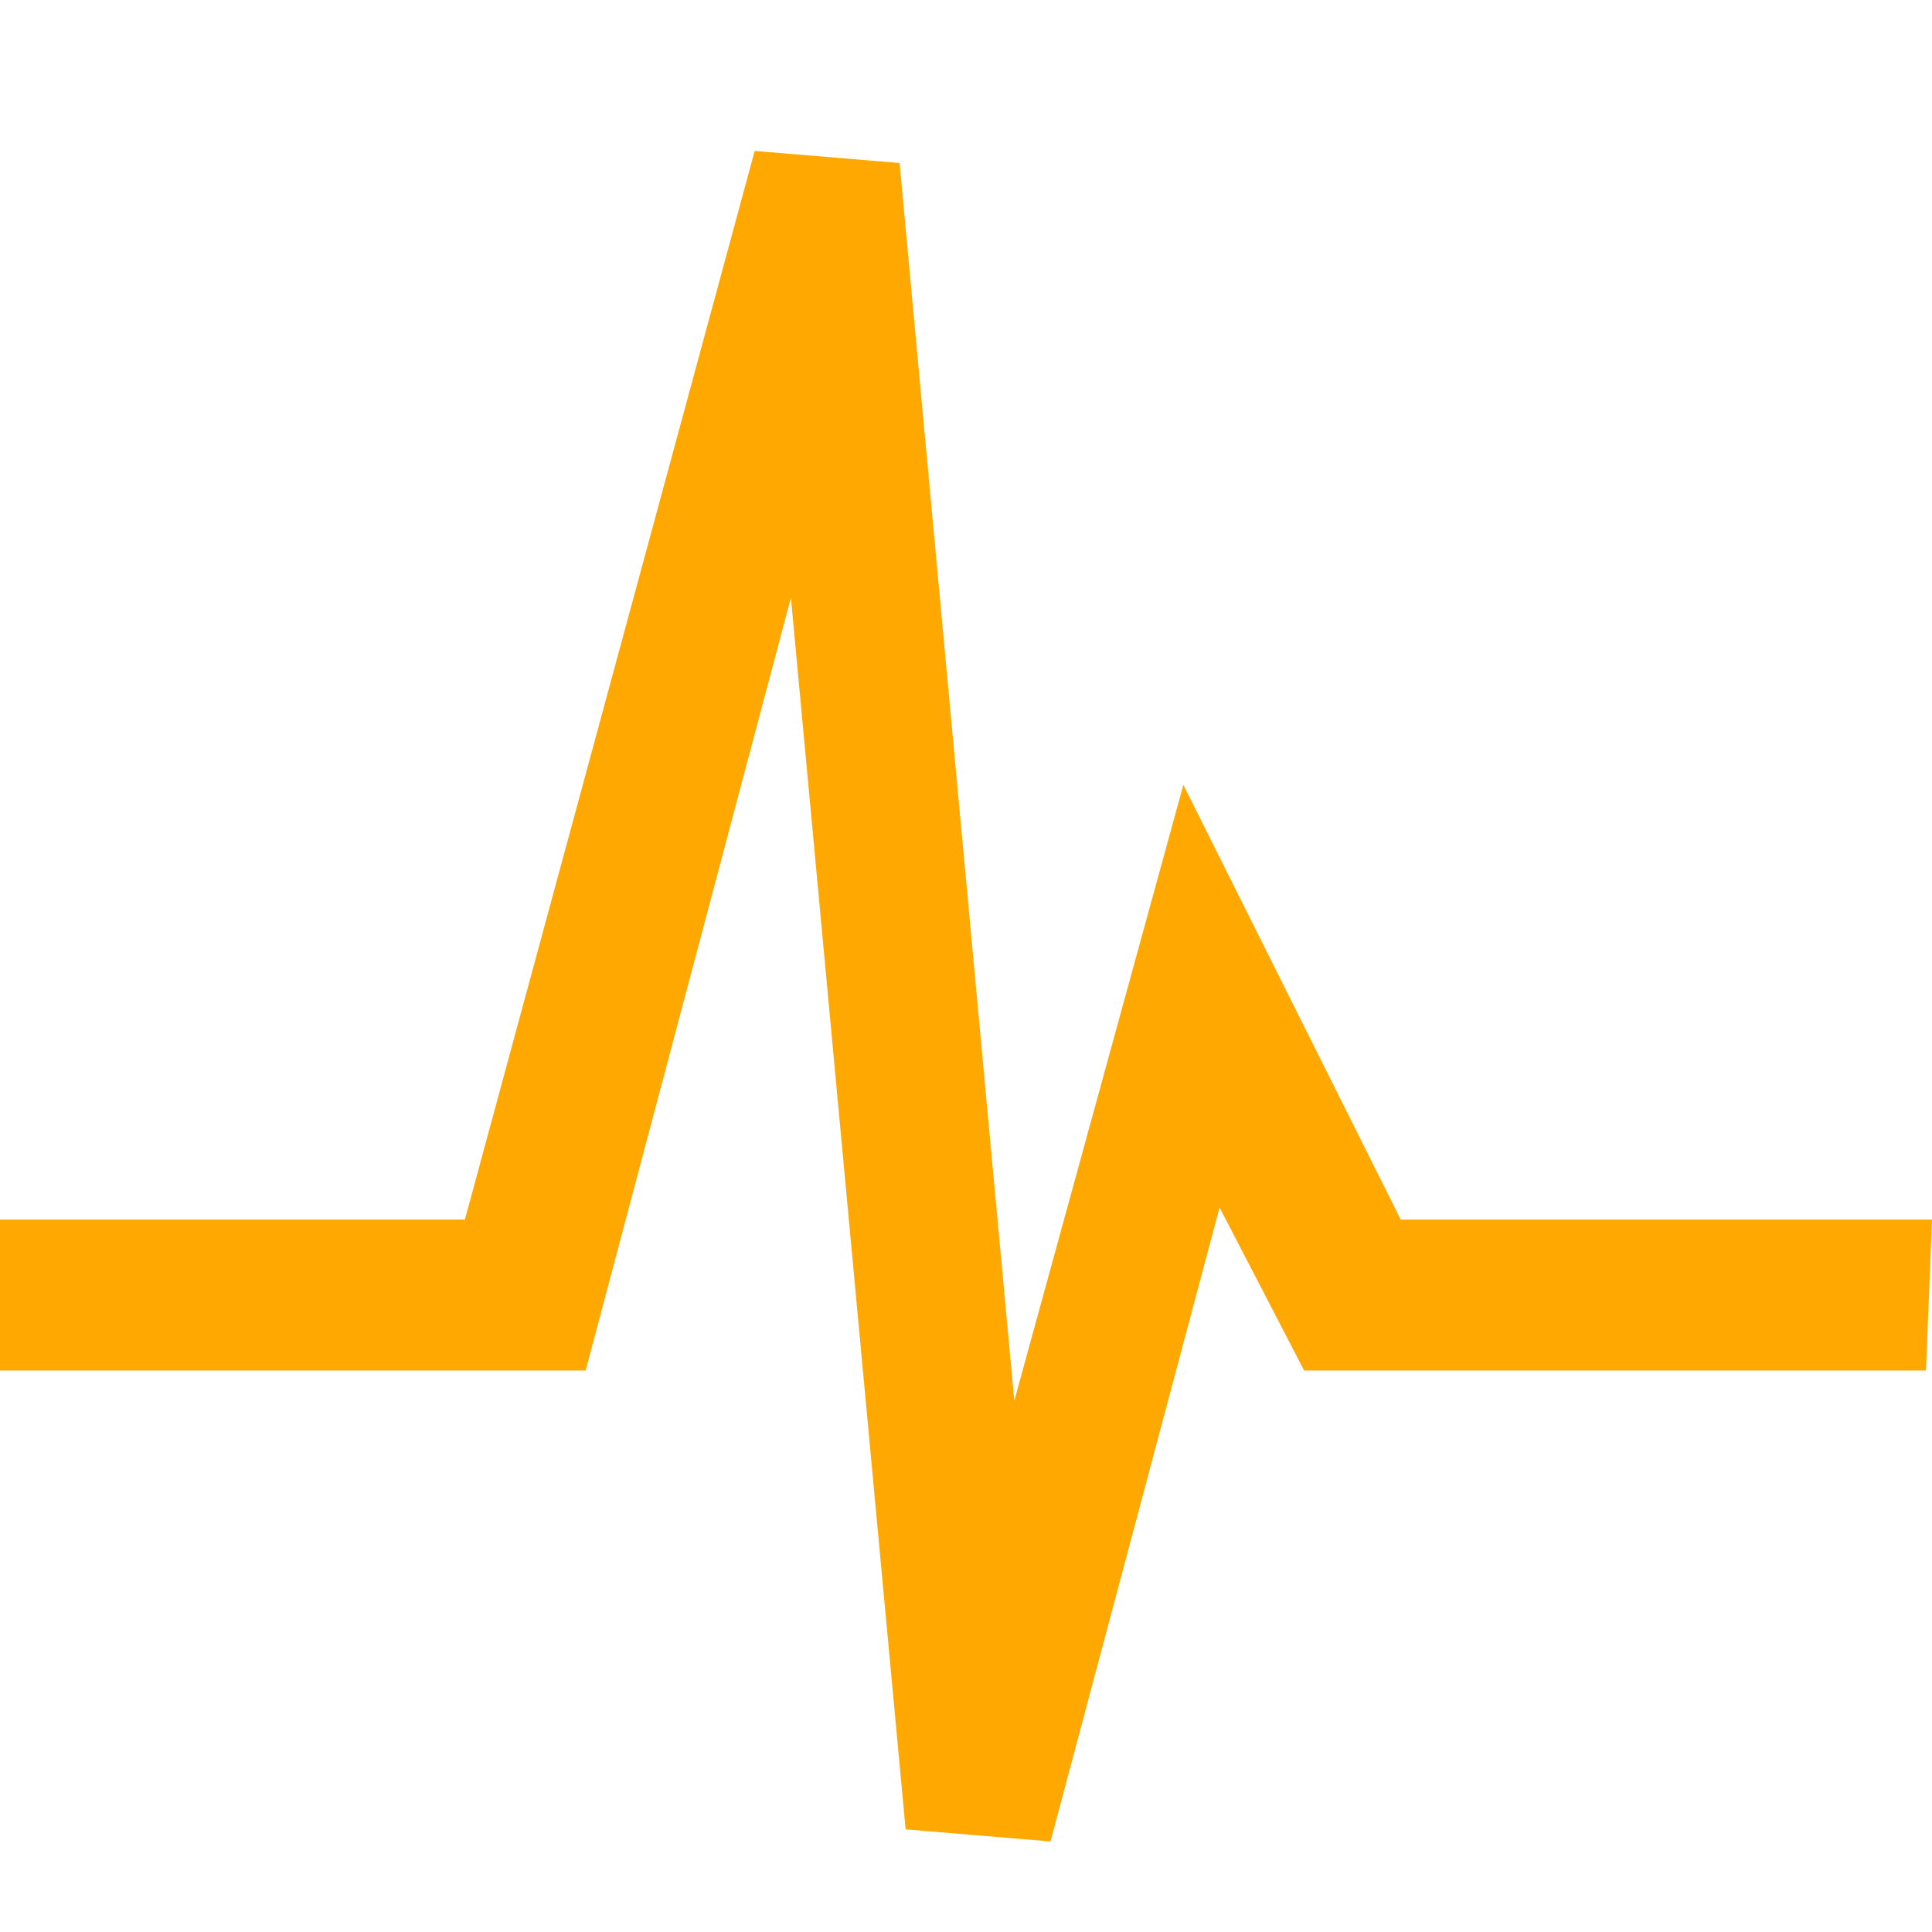 <?xml version="1.0" encoding="UTF-8" standalone="no"?> <svg xmlns="http://www.w3.org/2000/svg" xmlns:xlink="http://www.w3.org/1999/xlink" class="icon" viewBox="0 0 1024 1024" version="1.1" id="mx_n_1720405777638" width="200" height="200"><path d="M886.4 646.4h-144L627.2 416l-89.6 326.4-60.8-656-76.8-6.4-153.6 566.4H0v80h310.4l108.8-409.6L480 969.6l76.8 6.4L646.4 640l44.8 86.4h329.6l3.2-80h-137.6z" fill="#ffa802"></path></svg> 